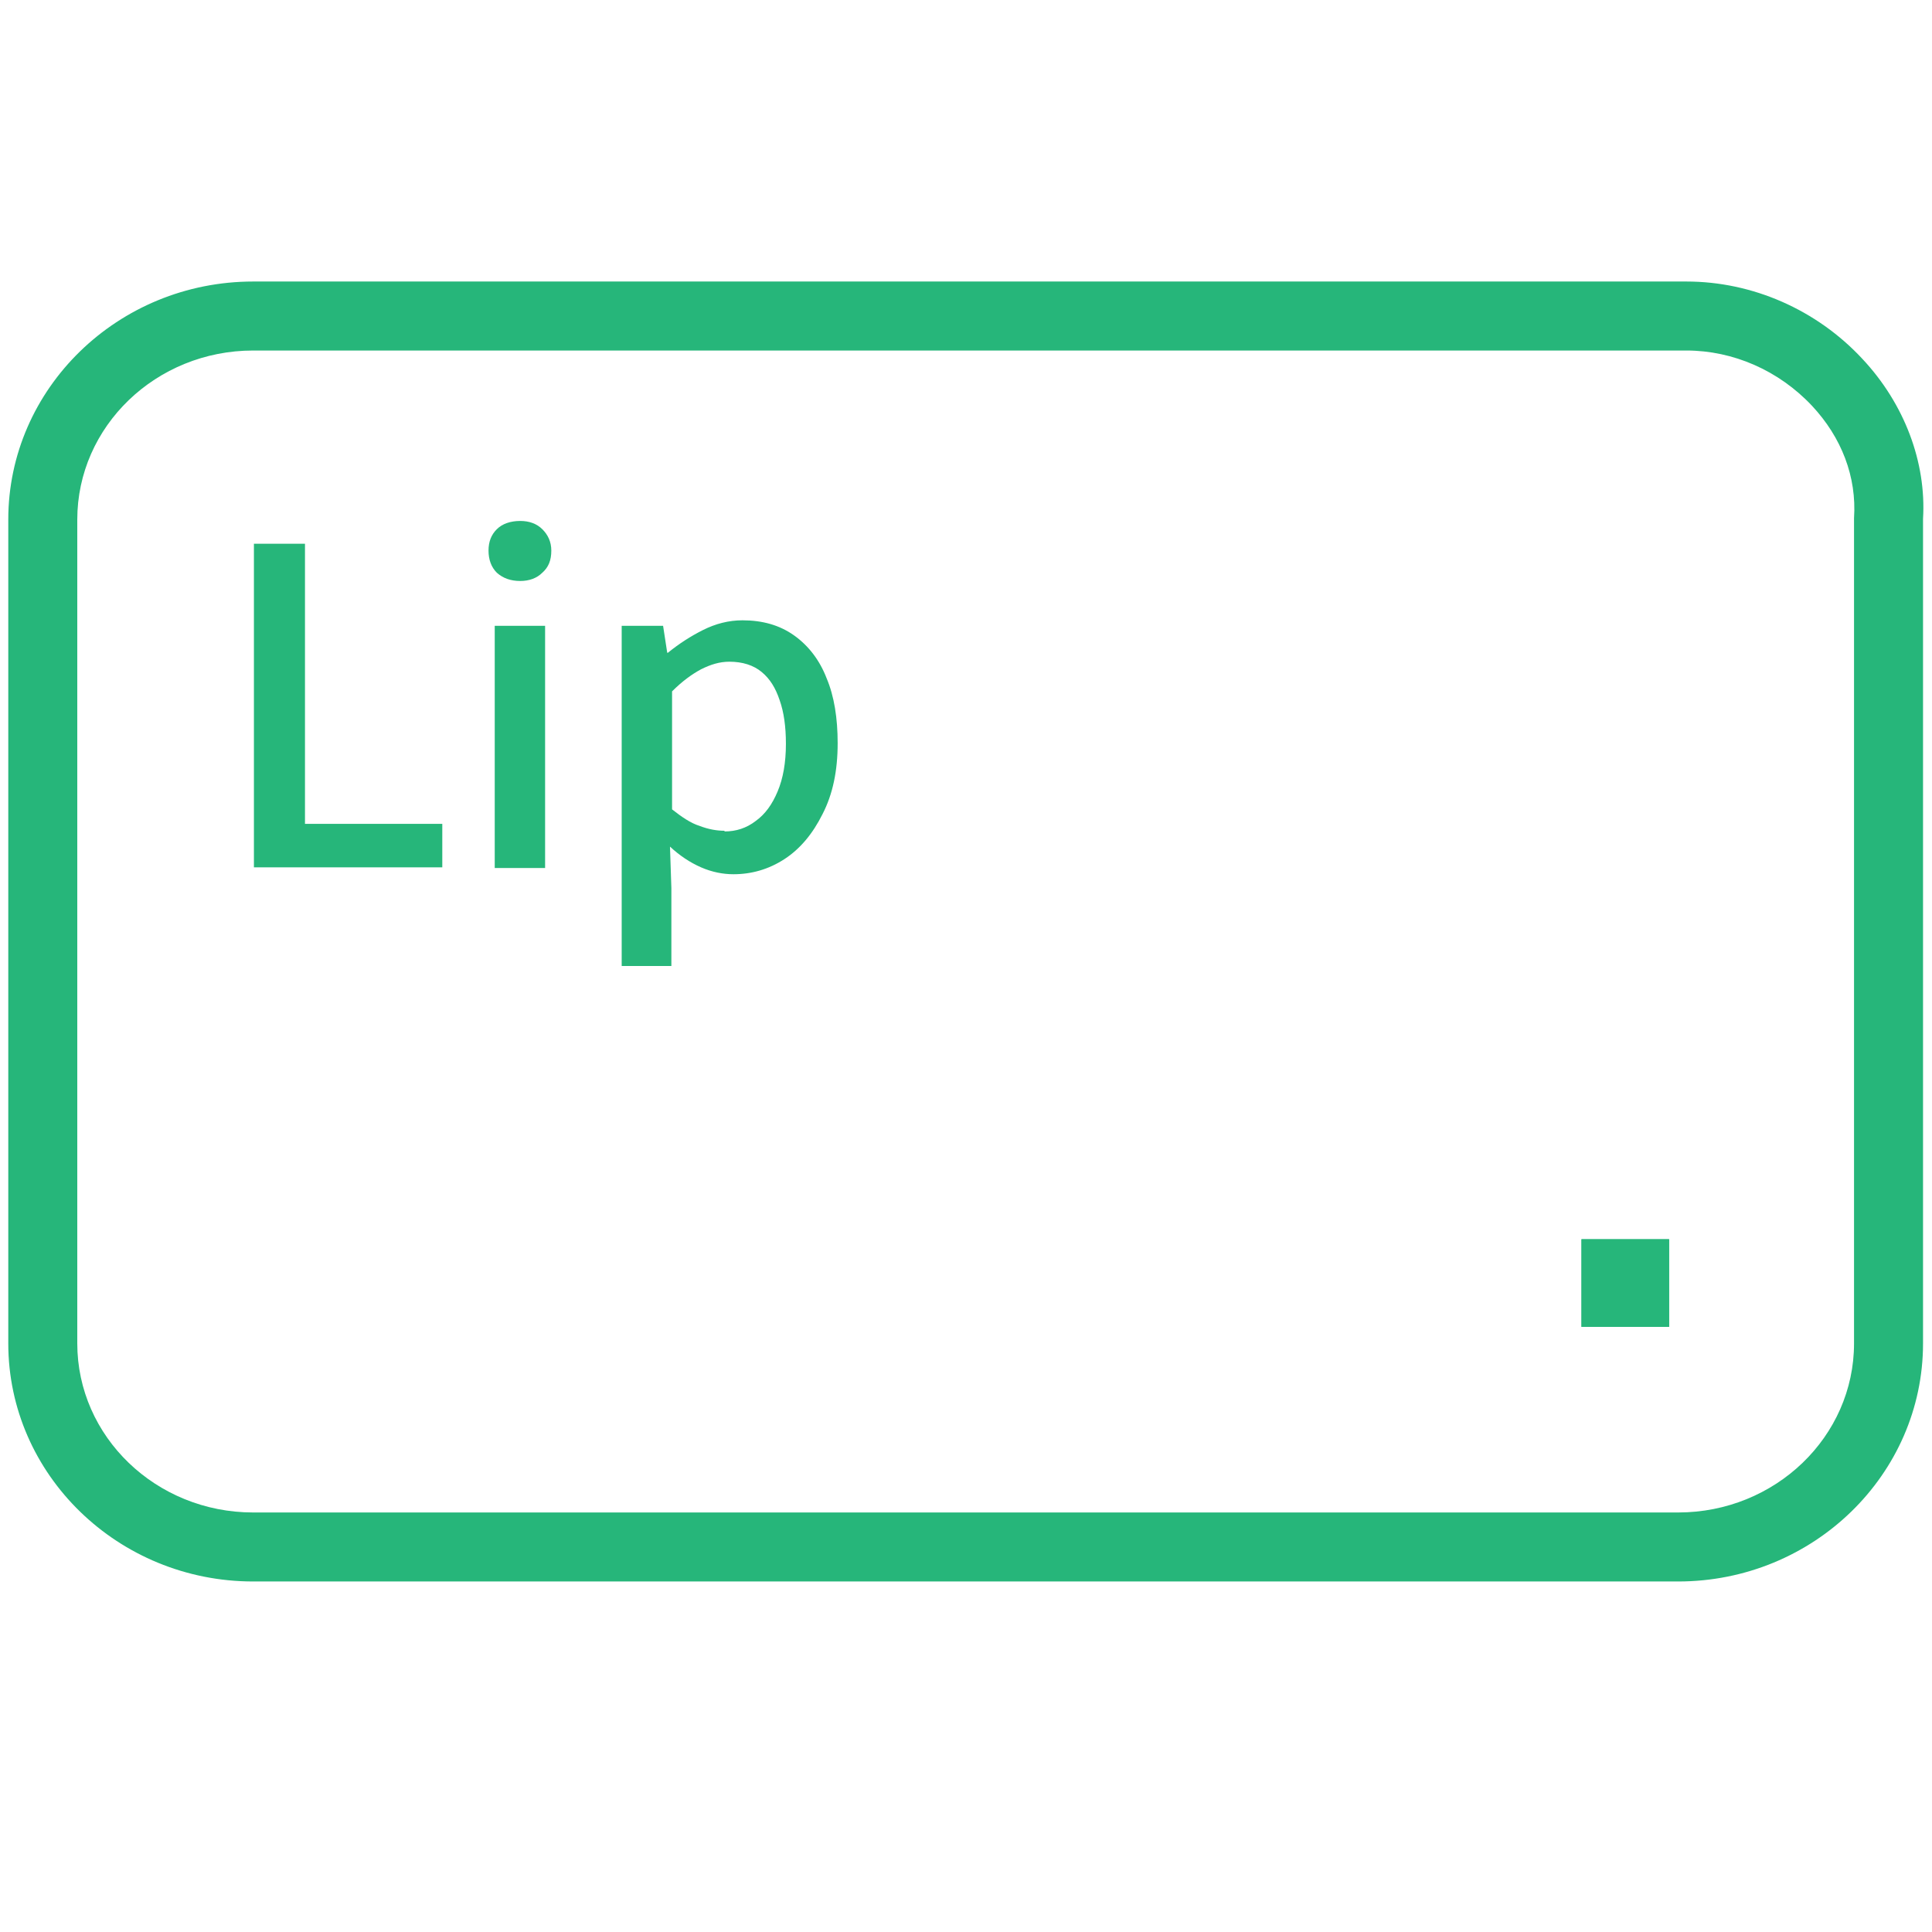 <?xml version="1.0" encoding="UTF-8"?>
<svg id="_レイヤー_1" xmlns="http://www.w3.org/2000/svg" version="1.1" viewBox="0 0 28 28">
  <!-- Generator: Adobe Illustrator 29.7.1, SVG Export Plug-In . SVG Version: 2.1.1 Build 8)  -->
  <defs>
    <style>
      .st0 {
        fill: #26b67a;
      }
    </style>
  </defs>
  <rect class="st0" x="22.92" y="17.96" width="1.27" height="1.27"/>
  <path class="st0" d="M24.32,22.92H3.67c-1.96,0-3.55-1.55-3.55-3.45V7.53c0-1.9,1.59-3.45,3.55-3.45h20.77c.96,0,1.89.41,2.55,1.12.61.65.93,1.5.88,2.32v11.95c0,1.9-1.59,3.45-3.55,3.45ZM3.67,5.08c-1.41,0-2.55,1.1-2.55,2.45v11.94c0,1.35,1.14,2.45,2.55,2.45h20.65c1.41,0,2.55-1.1,2.55-2.45V7.51c.04-.6-.18-1.17-.61-1.63-.48-.51-1.14-.8-1.82-.8H3.67Z"/>
  <path class="st0" d="M3.68,12.58v-4.7h.74v4.06h1.99v.63h-2.73,0ZM7.17,12.58v-3.51h.73v3.51h-.73ZM7.54,8.42c-.14,0-.25-.04-.34-.12-.08-.08-.12-.19-.12-.32s.04-.23.12-.31.2-.12.34-.12c.13,0,.24.04.32.12.08.08.13.18.13.31,0,.14-.04.24-.13.32-.08.08-.19.12-.32.12ZM9.01,14v-4.93h.6l.06.39h.01c.16-.13.33-.24.51-.33s.37-.14.57-.14c.29,0,.54.07.75.22.21.15.37.36.47.62.11.26.16.58.16.94,0,.4-.07.74-.22,1.03-.14.28-.32.5-.55.65-.23.15-.48.22-.74.22-.15,0-.31-.03-.47-.1-.16-.07-.31-.17-.45-.3l.02.6v1.13h-.73,0ZM10.5,12.05c.17,0,.32-.05.45-.15.14-.1.24-.24.32-.43.08-.19.12-.42.12-.69,0-.25-.03-.46-.09-.63-.06-.18-.14-.31-.26-.41-.12-.1-.28-.15-.47-.15-.14,0-.27.04-.41.11-.13.07-.27.17-.42.32v1.71c.14.11.27.2.4.24.13.05.25.07.36.07h0Z"/>
  <rect class="st0" x="22.92" y="17.96" width="1.27" height="1.27"/>
</svg>